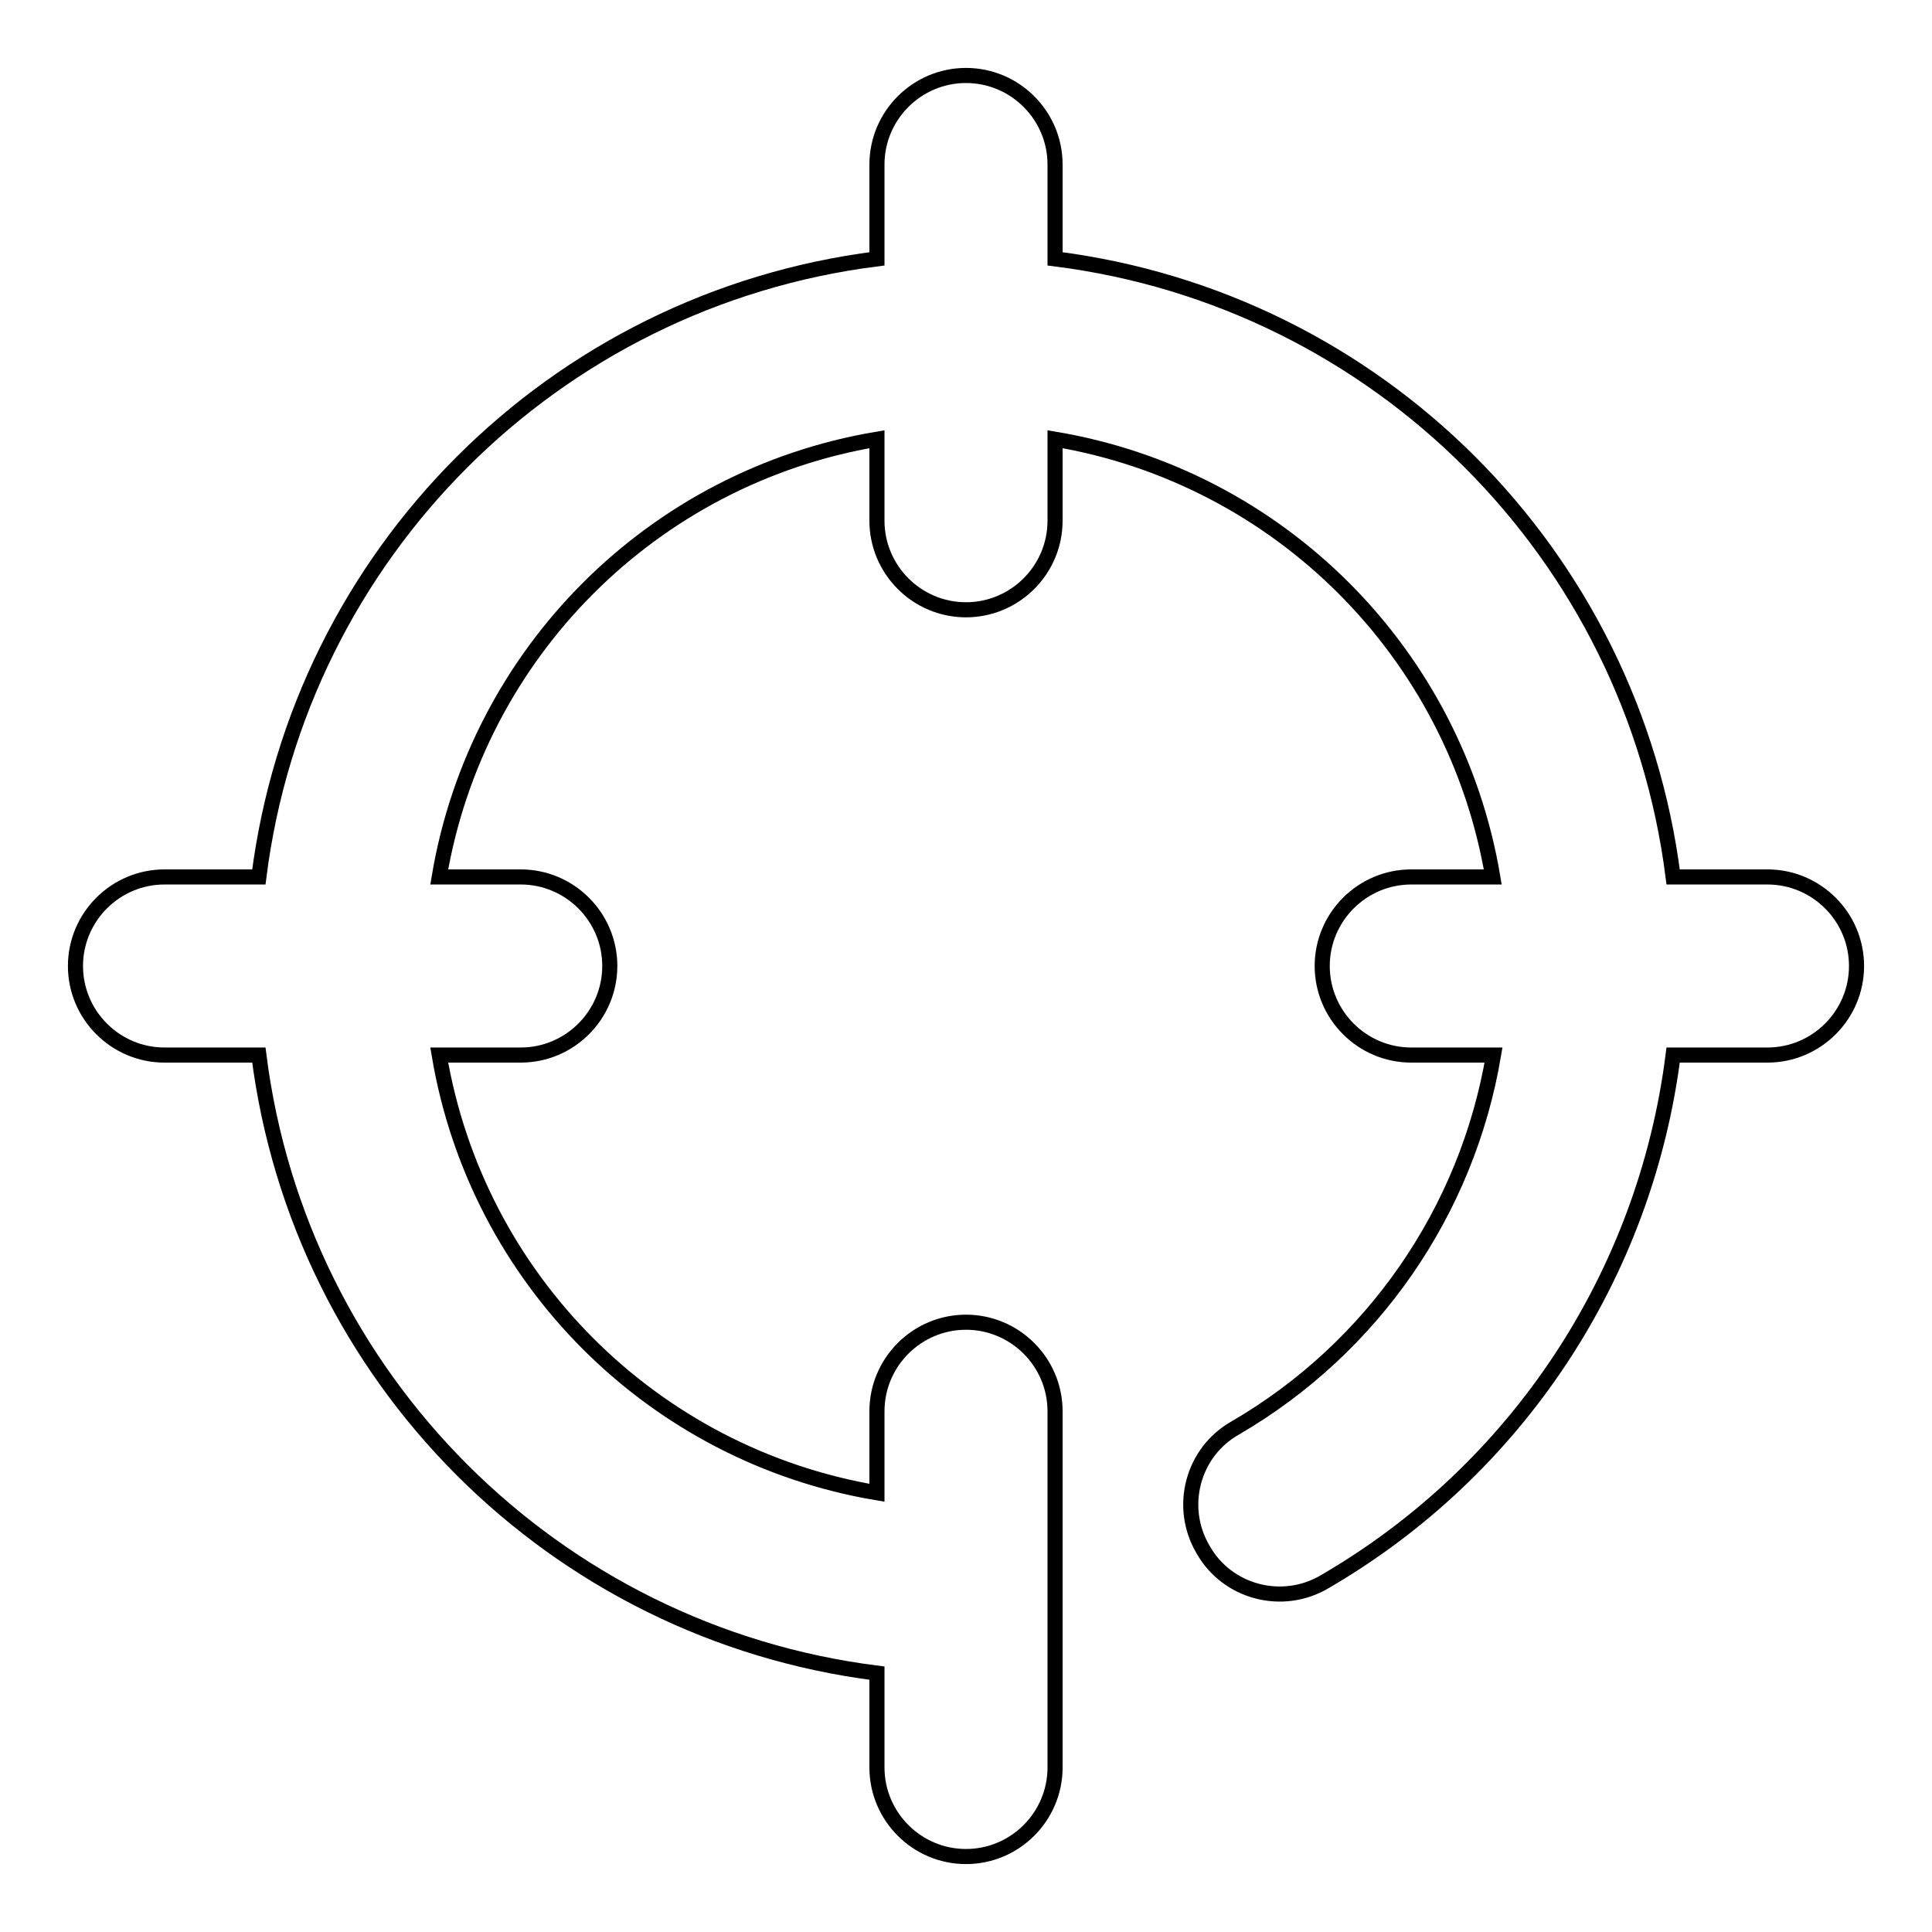 <?xml version="1.0" encoding="utf-8"?>
<!-- Svg Vector Icons : http://www.onlinewebfonts.com/icon -->
<!DOCTYPE svg PUBLIC "-//W3C//DTD SVG 1.1//EN" "http://www.w3.org/Graphics/SVG/1.1/DTD/svg11.dtd">
<svg version="1.1" xmlns="http://www.w3.org/2000/svg" xmlns:xlink="http://www.w3.org/1999/xlink" x="0px" y="0px" viewBox="0 0 256 256" enable-background="new 0 0 256 256" xml:space="preserve">
<g> <path stroke-width="2" fill-opacity="0" stroke="#000000"  d="M197.8,116.2c-5-29.7-28.3-53-58-58V69c0,6.5-5.3,11.8-11.8,11.8c-6.5,0-11.8-5.3-11.8-11.8l0,0V58.2 c-29.7,5-53,28.3-58,58H69c6.5,0,11.8,5.3,11.8,11.8c0,6.5-5.3,11.8-11.8,11.8l0,0H58.2c5,29.7,28.3,53,58,58V187 c0-6.5,5.3-11.8,11.8-11.8c6.5,0,11.8,5.3,11.8,11.8v47.2c0,6.5-5.3,11.8-11.8,11.8c-6.5,0-11.8-5.3-11.8-11.8l0,0v-12.5 c-42.8-5.4-76.5-39.1-81.9-81.9H21.8c-6.5,0-11.8-5.3-11.8-11.8c0-6.5,5.3-11.8,11.8-11.8h12.5c5.4-42.8,39.1-76.5,81.9-81.9V21.8 c0-6.5,5.3-11.8,11.8-11.8c6.5,0,11.8,5.3,11.8,11.8v12.5c42.8,5.4,76.5,39.1,81.9,81.9h12.5c6.5,0,11.8,5.3,11.8,11.8 c0,6.5-5.3,11.8-11.8,11.8l0,0h-12.5c-3.7,29.2-20.7,55-46.2,69.8c-5.6,3.3-12.9,1.4-16.1-4.3c-3.3-5.6-1.4-12.9,4.3-16.1 c18.2-10.6,30.7-28.7,34.2-49.4H187c-6.5,0-11.8-5.3-11.8-11.8c0-6.5,5.3-11.8,11.8-11.8H197.8L197.8,116.2z"/></g>
</svg>